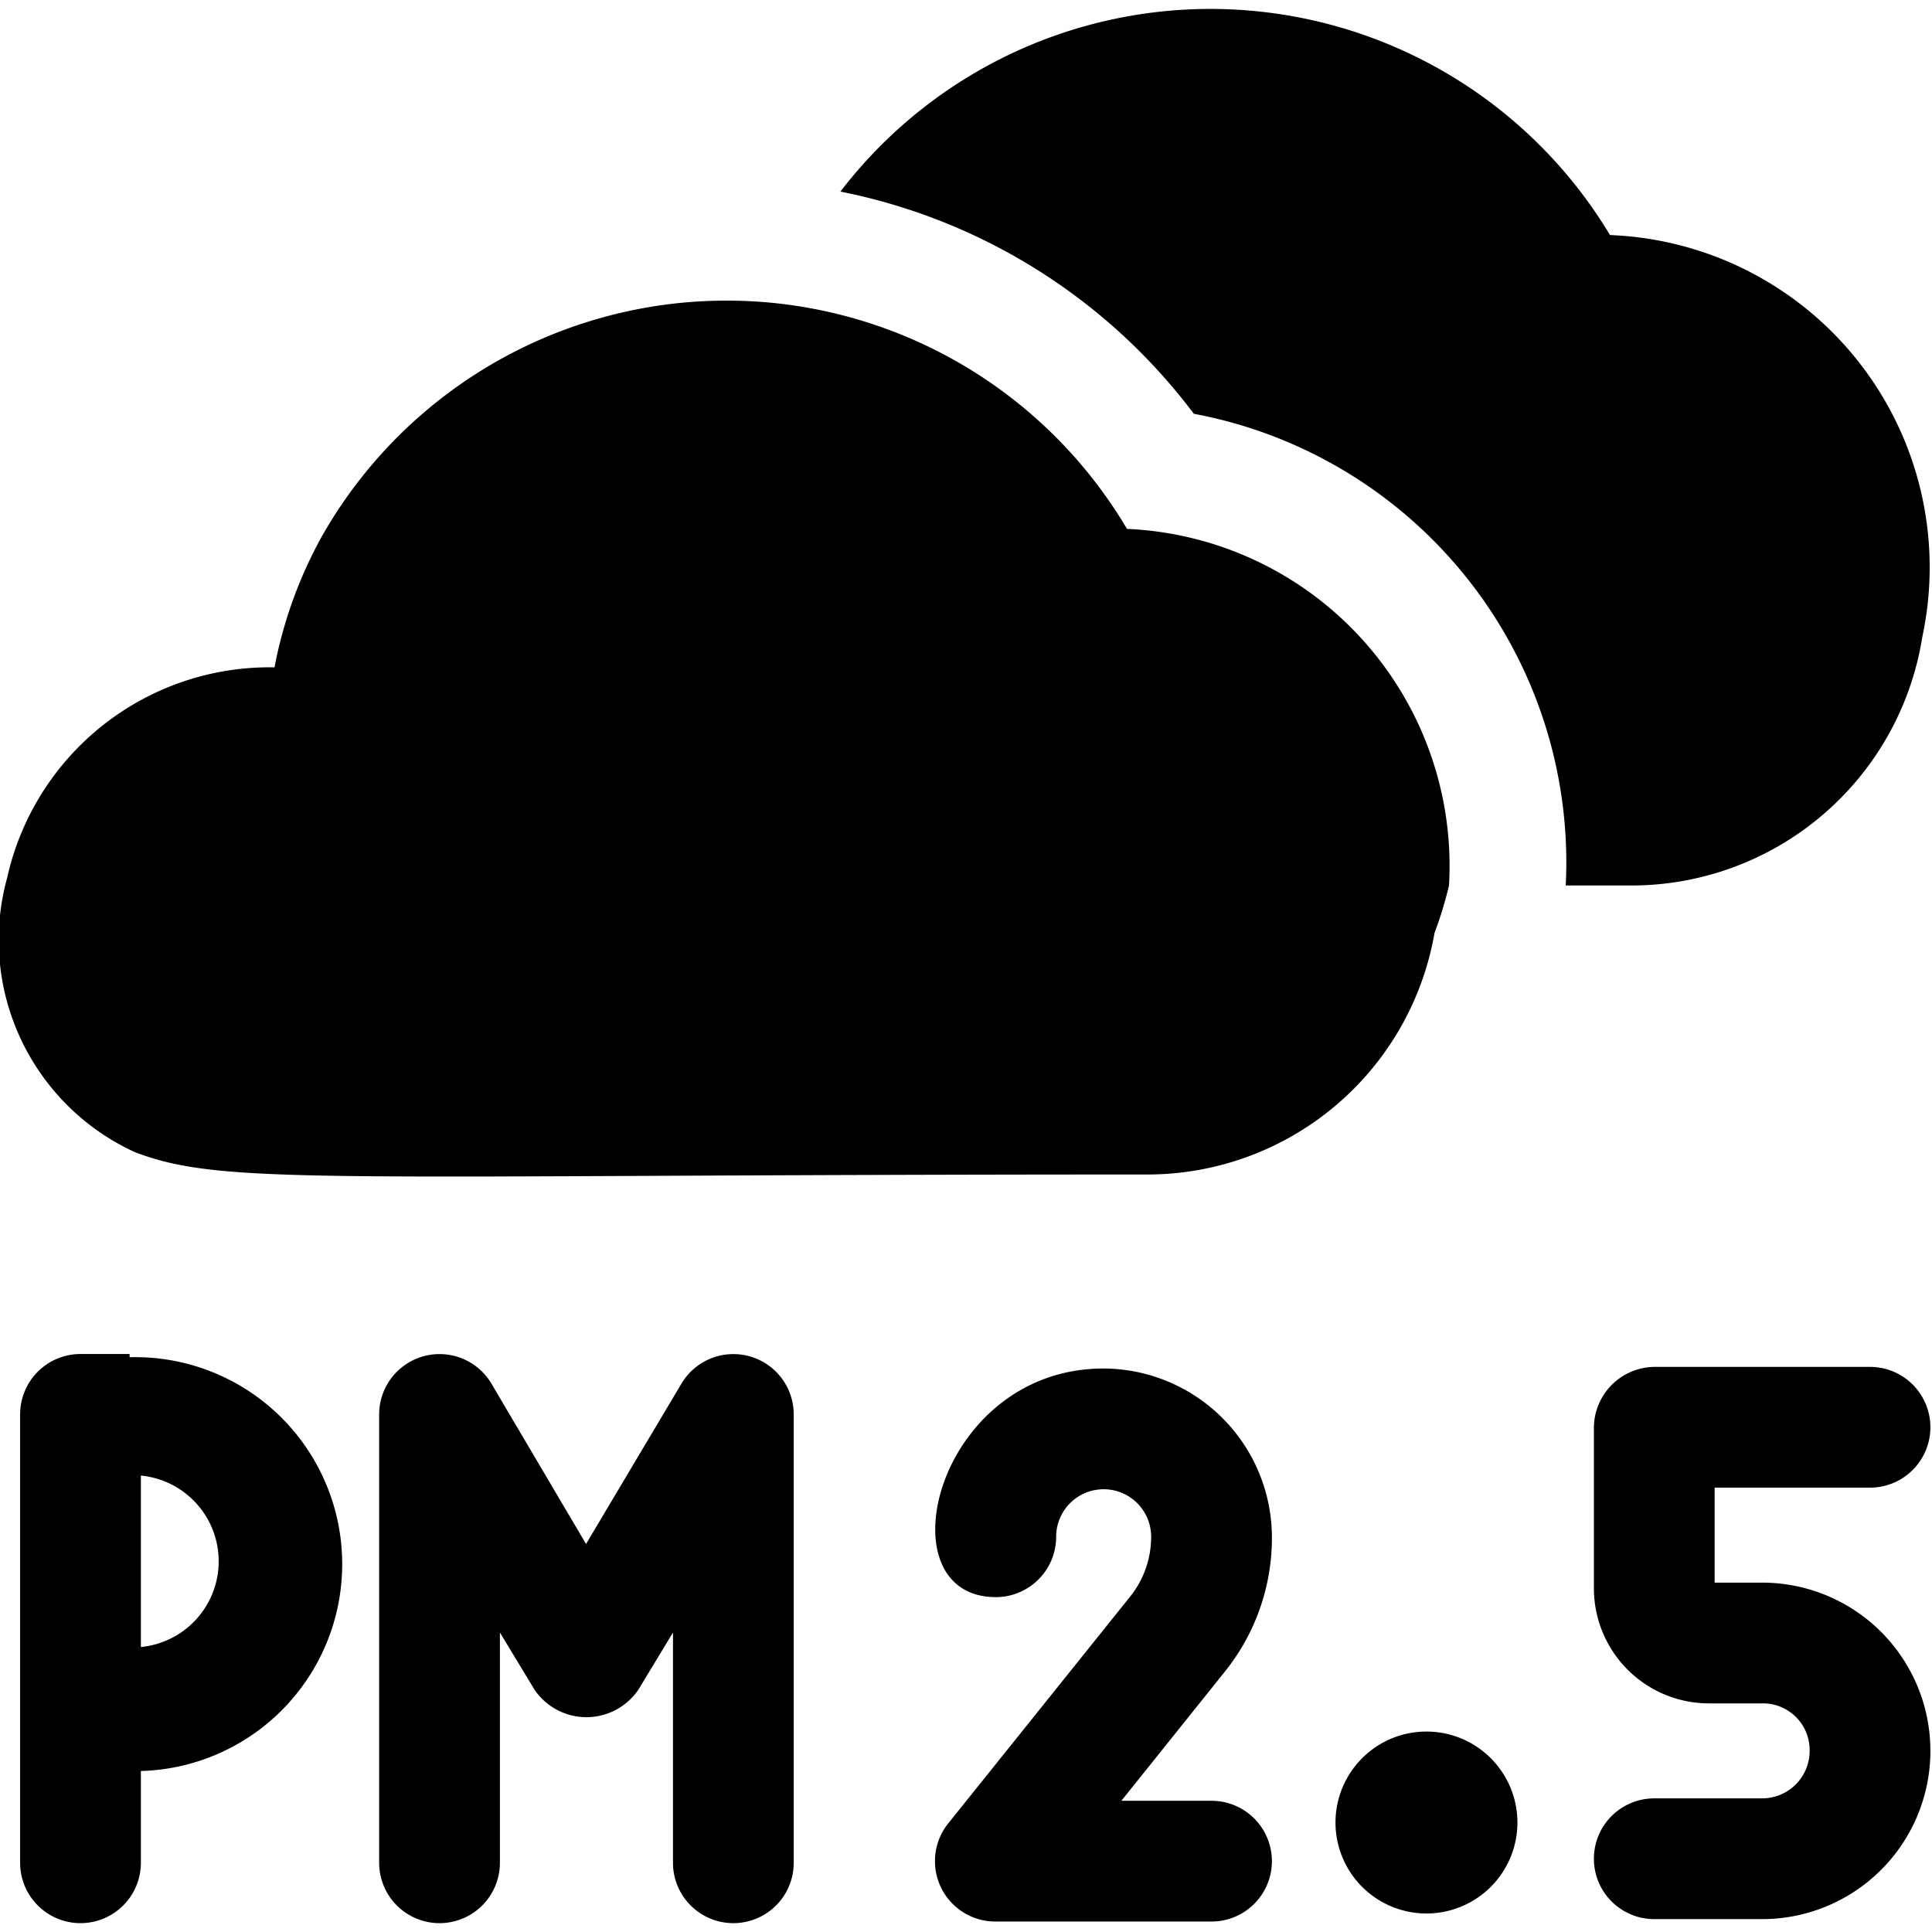 <svg xmlns="http://www.w3.org/2000/svg" viewBox="0 0 24 24"><g><path d="M20 2.92a5.79 5.79 0 0 0 -9.56 -0.54 7.26 7.26 0 0 1 4.39 2.76A5.67 5.67 0 0 1 19.45 11h0.82a3.66 3.66 0 0 0 3.61 -3.09A4.13 4.13 0 0 0 20 2.92Z" fill="#000000" stroke-width="1"></path><path d="M1.67 14.31c1.12 0.43 2.35 0.28 12.58 0.28a3.62 3.62 0 0 0 3.57 -3A4.81 4.81 0 0 0 18 11a4.19 4.19 0 0 0 -4 -4.43 5.78 5.78 0 0 0 -10 0.09 5.46 5.46 0 0 0 -0.59 1.63A3.34 3.34 0 0 0 0.09 10.9a2.9 2.9 0 0 0 1.58 3.41Z" fill="#000000" stroke-width="1"></path><path d="M1.61 16.82H1a0.75 0.75 0 0 0 -0.75 0.75v5.57a0.75 0.75 0 0 0 1.5 0V22a2.57 2.57 0 0 0 -0.14 -5.14Zm0.14 3.64v-2.13a1.07 1.07 0 0 1 0 2.13Z" fill="#000000" stroke-width="1"></path><path d="m8.47 17.18 -1.19 2 -1.18 -2a0.75 0.75 0 0 0 -1.39 0.39v5.57a0.75 0.75 0 0 0 1.5 0v-2.86l0.43 0.71a0.78 0.78 0 0 0 1.29 0l0.43 -0.71v2.86a0.75 0.75 0 0 0 1.5 0v-5.57a0.75 0.75 0 0 0 -1.39 -0.39Z" fill="#000000" stroke-width="1"></path><path d="M15.8 19.07A2.1 2.1 0 0 0 13.71 17c-2.09 0 -2.76 2.84 -1.34 2.84a0.75 0.75 0 0 0 0.75 -0.75 0.59 0.59 0 0 1 1.18 0 1.19 1.19 0 0 1 -0.25 0.73l-2.27 2.83a0.75 0.75 0 0 0 0.59 1.22h2.68a0.75 0.75 0 1 0 0 -1.5h-1.12l1.29 -1.61a2.65 2.65 0 0 0 0.58 -1.69Z" fill="#000000" stroke-width="1"></path><path d="M23.23 18.48a0.75 0.75 0 0 0 0 -1.5h-2.68a0.76 0.76 0 0 0 -0.75 0.75v2a1.43 1.43 0 0 0 1.42 1.43h0.67a0.58 0.58 0 0 1 0.59 0.59 0.59 0.59 0 0 1 -0.59 0.59h-1.34a0.75 0.75 0 0 0 0 1.5h1.34a2.09 2.09 0 1 0 0 -4.18h-0.59v-1.18Z" fill="#000000" stroke-width="1"></path><path d="M17.72 21.51a1.13 1.13 0 1 0 1.13 1.13 1.13 1.13 0 0 0 -1.13 -1.13Z" fill="#000000" stroke-width="1"></path></g></svg>